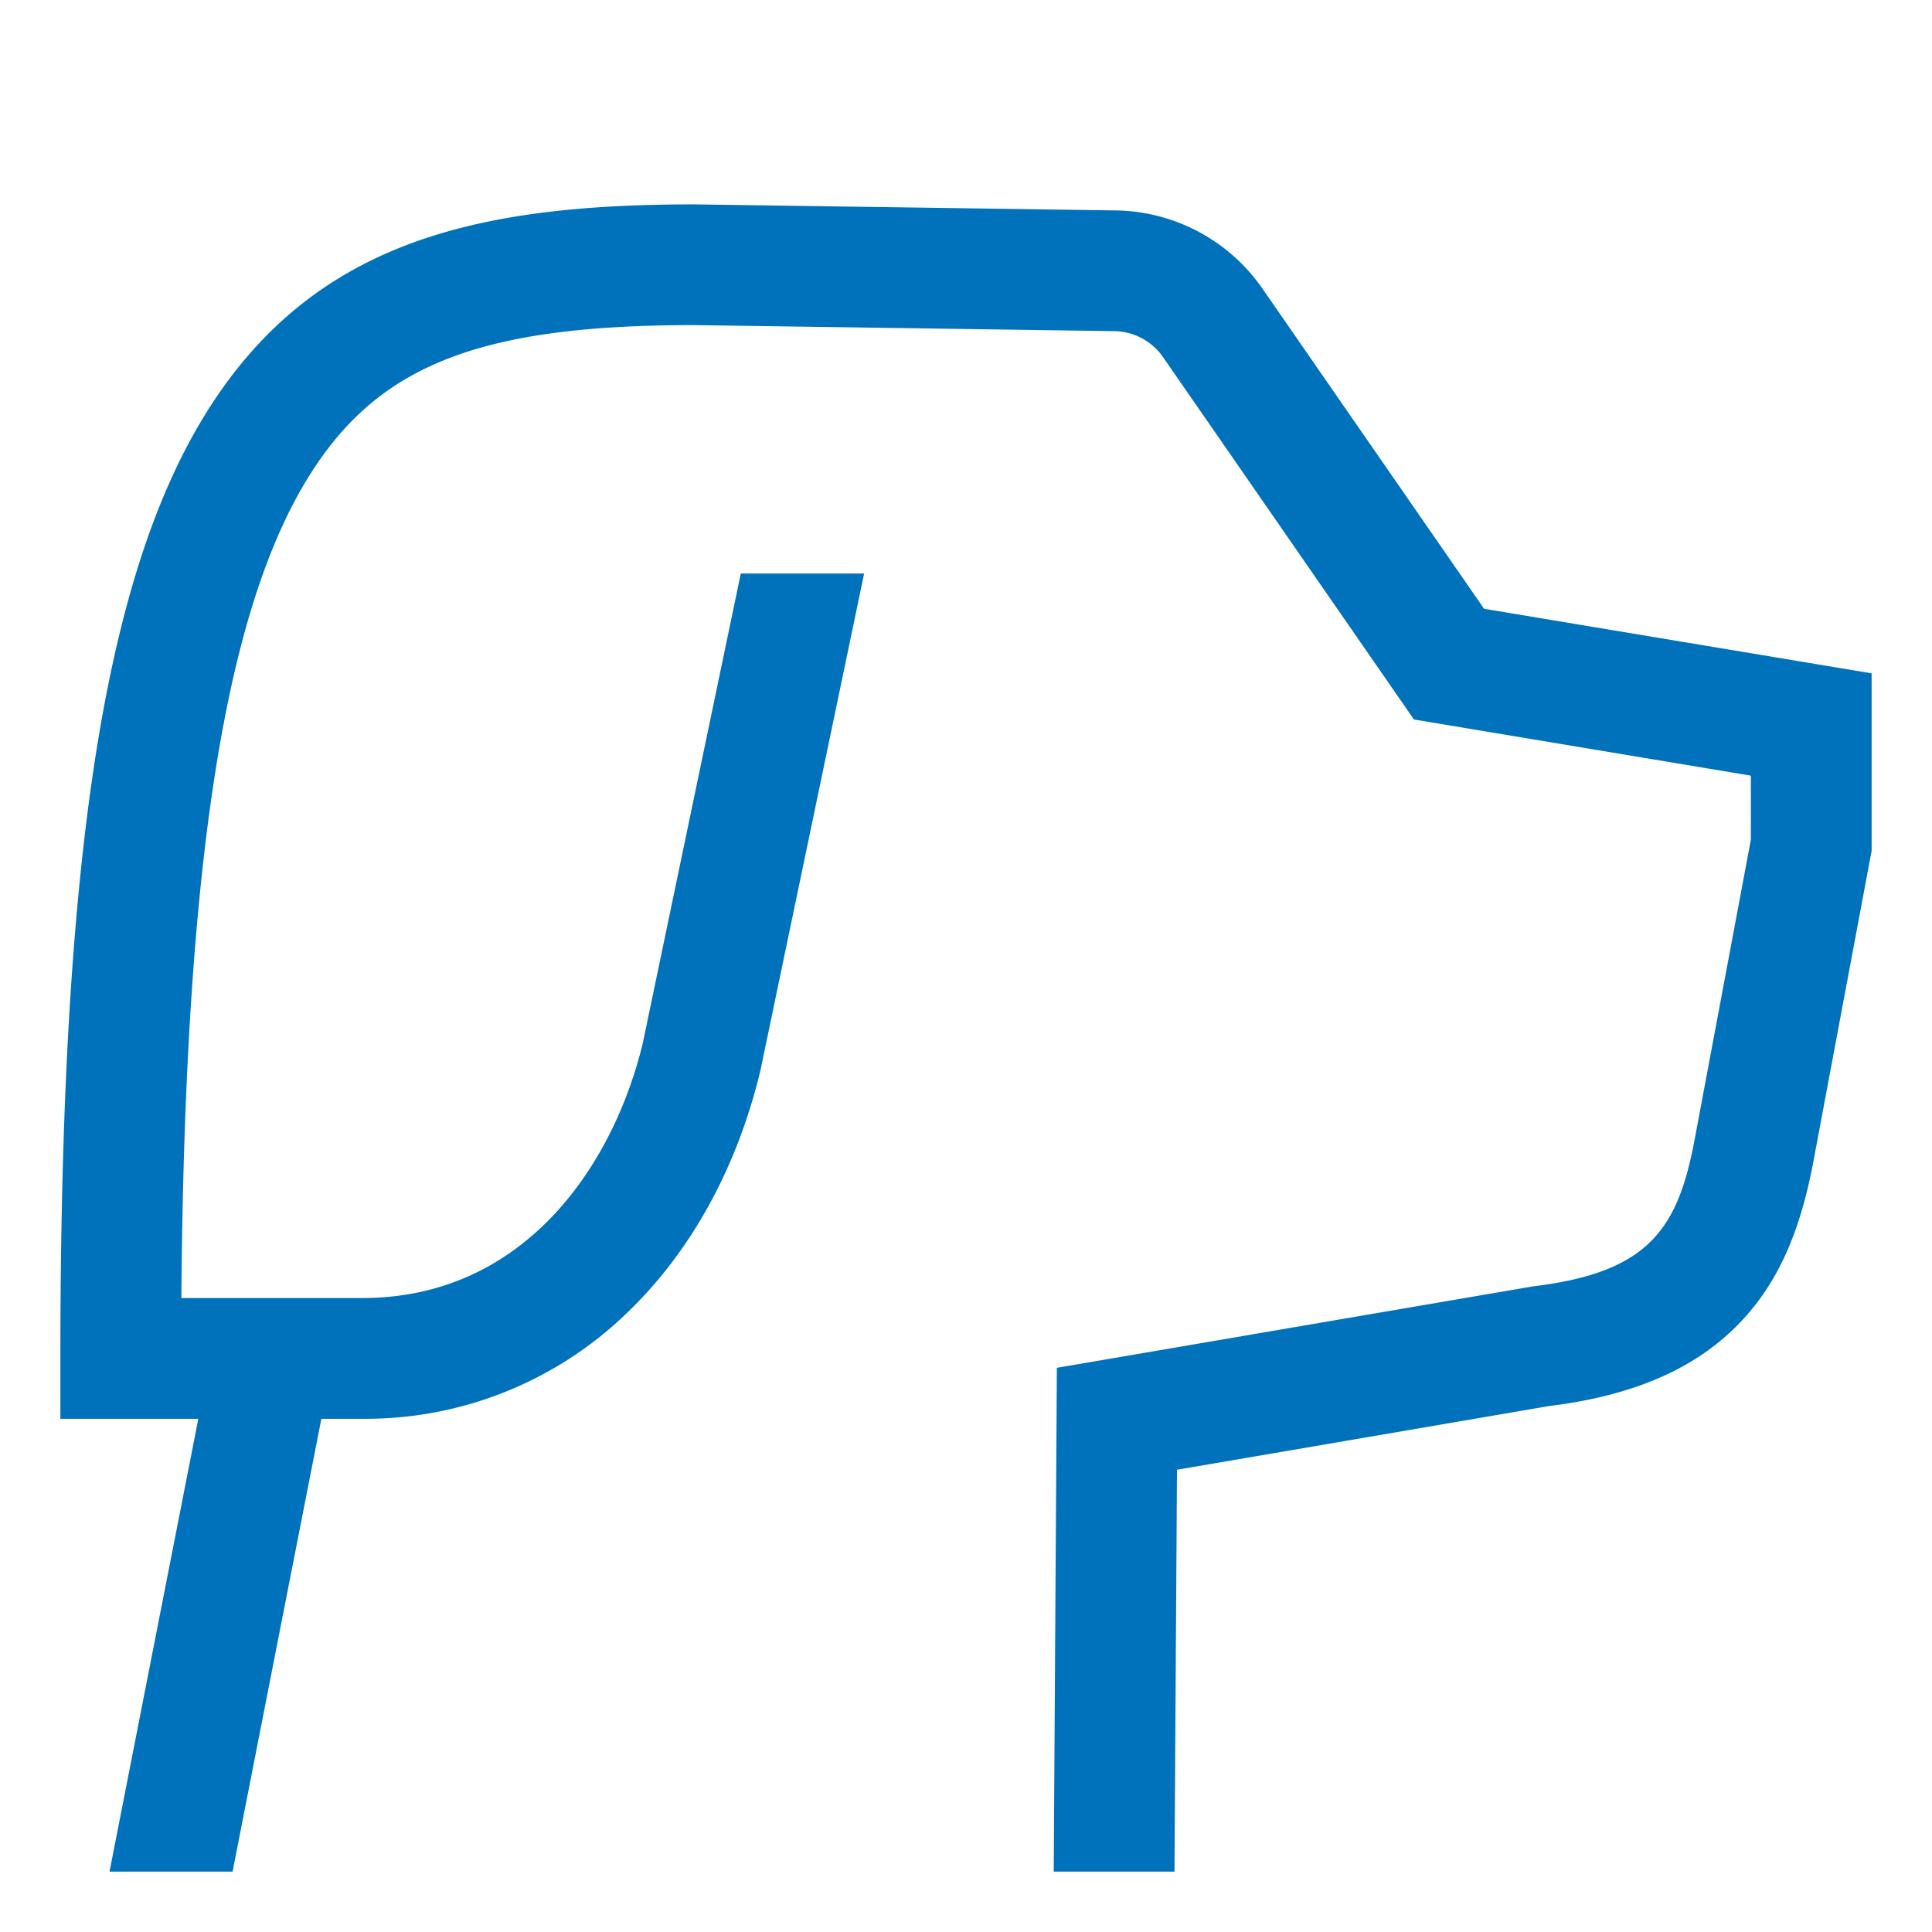 <svg width="100" height="100" fill="none" xmlns="http://www.w3.org/2000/svg"><path d="M76.816 31.51 65.338 14.93a9.394 9.394 0 0 0-7.573-4.038l-21.783-.313h-.044c-11.246 0-19.875 1.881-25.432 11.061-5.174 8.546-7.381 23.102-7.381 48.672v3.126h7.14L5.669 96.874h6.369l4.596-23.438h2.116a19.438 19.438 0 0 0 13.69-5.467c3.315-3.173 5.707-7.514 6.917-12.553l.01-.046 5.36-25.684h-6.384l-5.074 24.315c-1.545 6.382-6.166 13.185-14.519 13.185H9.387c.17-22.122 2.184-35.238 6.465-42.31 3.594-5.938 8.847-8.046 20.064-8.049l21.76.313a3.13 3.13 0 0 1 2.524 1.346L73.184 37.24l17.441 2.907v3.313L87.716 58.97c-.858 4.579-2.325 6.885-8.343 7.608l-24.67 4.22-.162 26.076h6.25l.13-20.8 19.277-3.3c4.368-.537 7.59-1.945 9.85-4.302 1.93-2.015 3.106-4.59 3.812-8.35l3.015-16.083v-9.187L76.816 31.51Z" fill="#0072BC"/></svg>